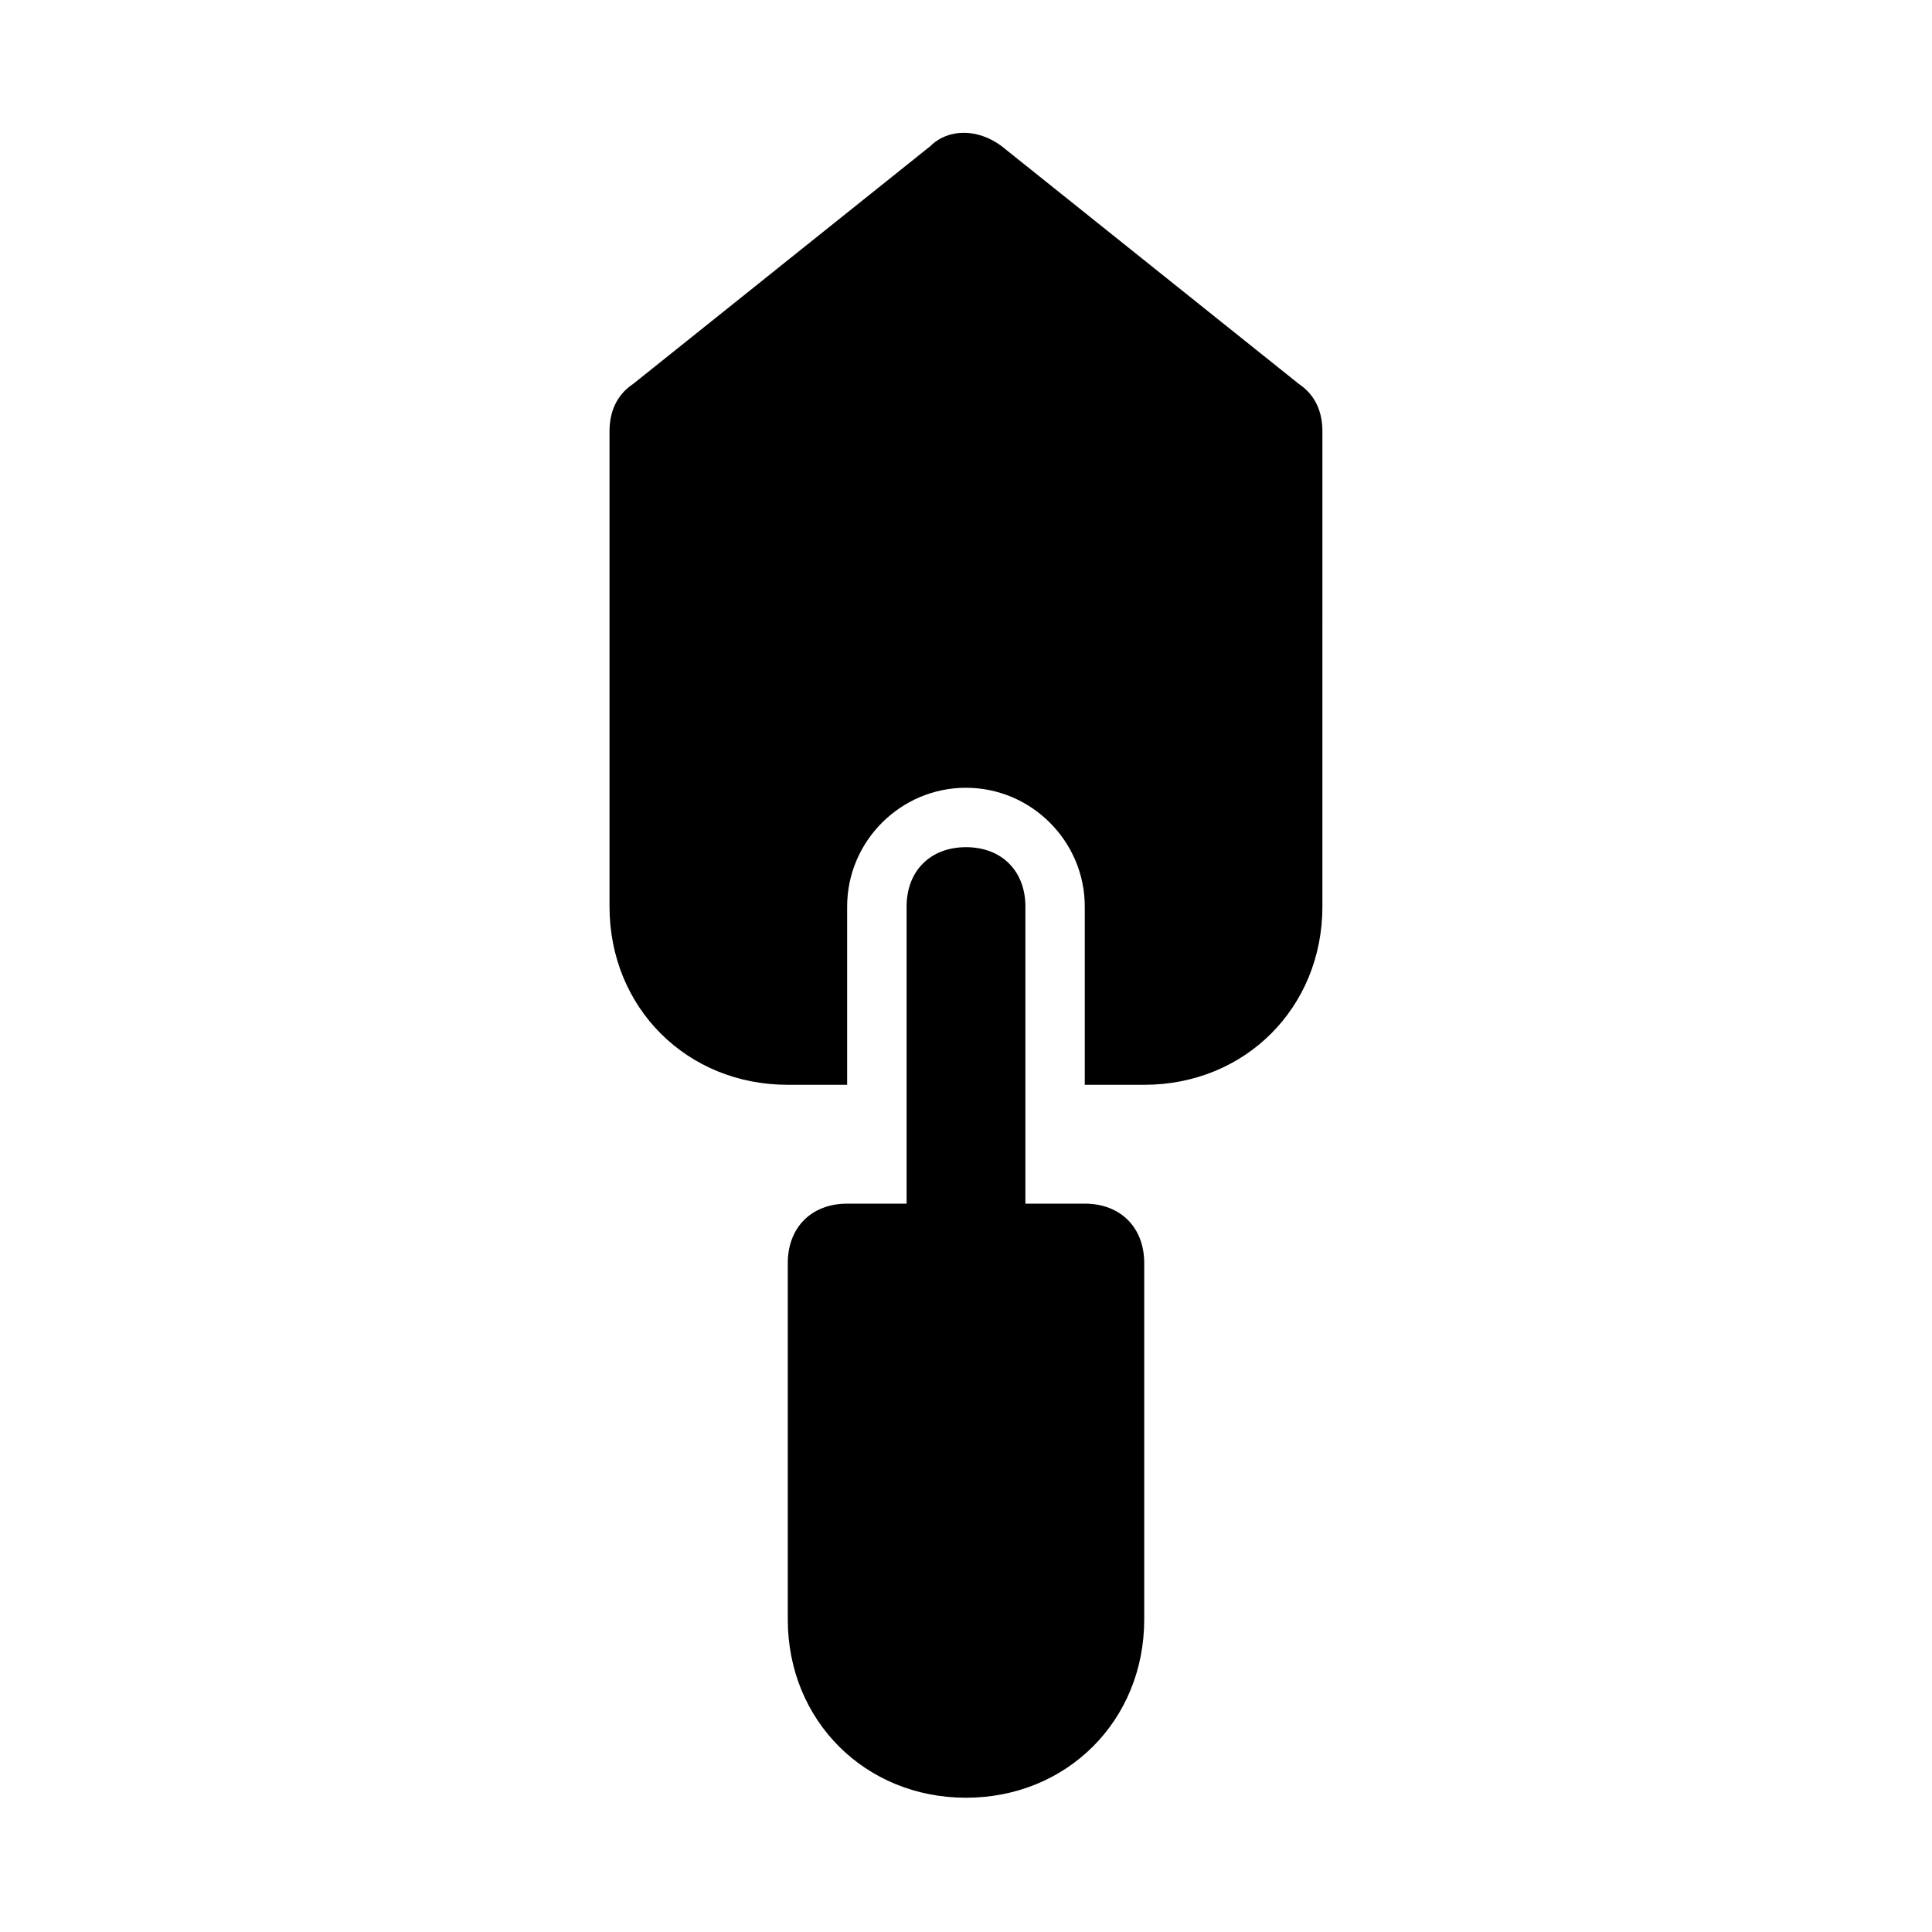 <?xml version="1.0" encoding="UTF-8"?>
<!-- Uploaded to: ICON Repo, www.iconrepo.com, Generator: ICON Repo Mixer Tools -->
<svg fill="#000000" width="800px" height="800px" version="1.1" viewBox="144 144 512 512" xmlns="http://www.w3.org/2000/svg">
 <g>
  <path d="m431.49 462.98h-62.977c-9.445 0-15.742 6.297-15.742 15.742v94.465c0 26.766 20.469 47.23 47.23 47.23 26.766 0 47.23-20.469 47.23-47.23v-94.465c0-9.445-6.297-15.742-15.742-15.742z"/>
  <path d="m400 494.46c-9.445 0-15.742-6.297-15.742-15.742v-94.465c0-9.445 6.297-15.742 15.742-15.742s15.742 6.297 15.742 15.742v94.465c0 9.445-6.297 15.742-15.742 15.742z"/>
  <path d="m488.16 245.71-78.719-62.977c-6.297-4.723-14.168-4.723-18.895 0l-78.719 62.977c-4.723 3.148-6.297 7.871-6.297 12.594v125.95c0 26.766 20.469 47.23 47.23 47.23h15.742v-47.23c0-17.32 14.168-31.488 31.488-31.488 17.32 0 31.488 14.168 31.488 31.488v47.23h15.742c26.766 0 47.23-20.469 47.23-47.23l0.004-125.95c0-4.723-1.574-9.445-6.297-12.594z"/>
 </g>
</svg>